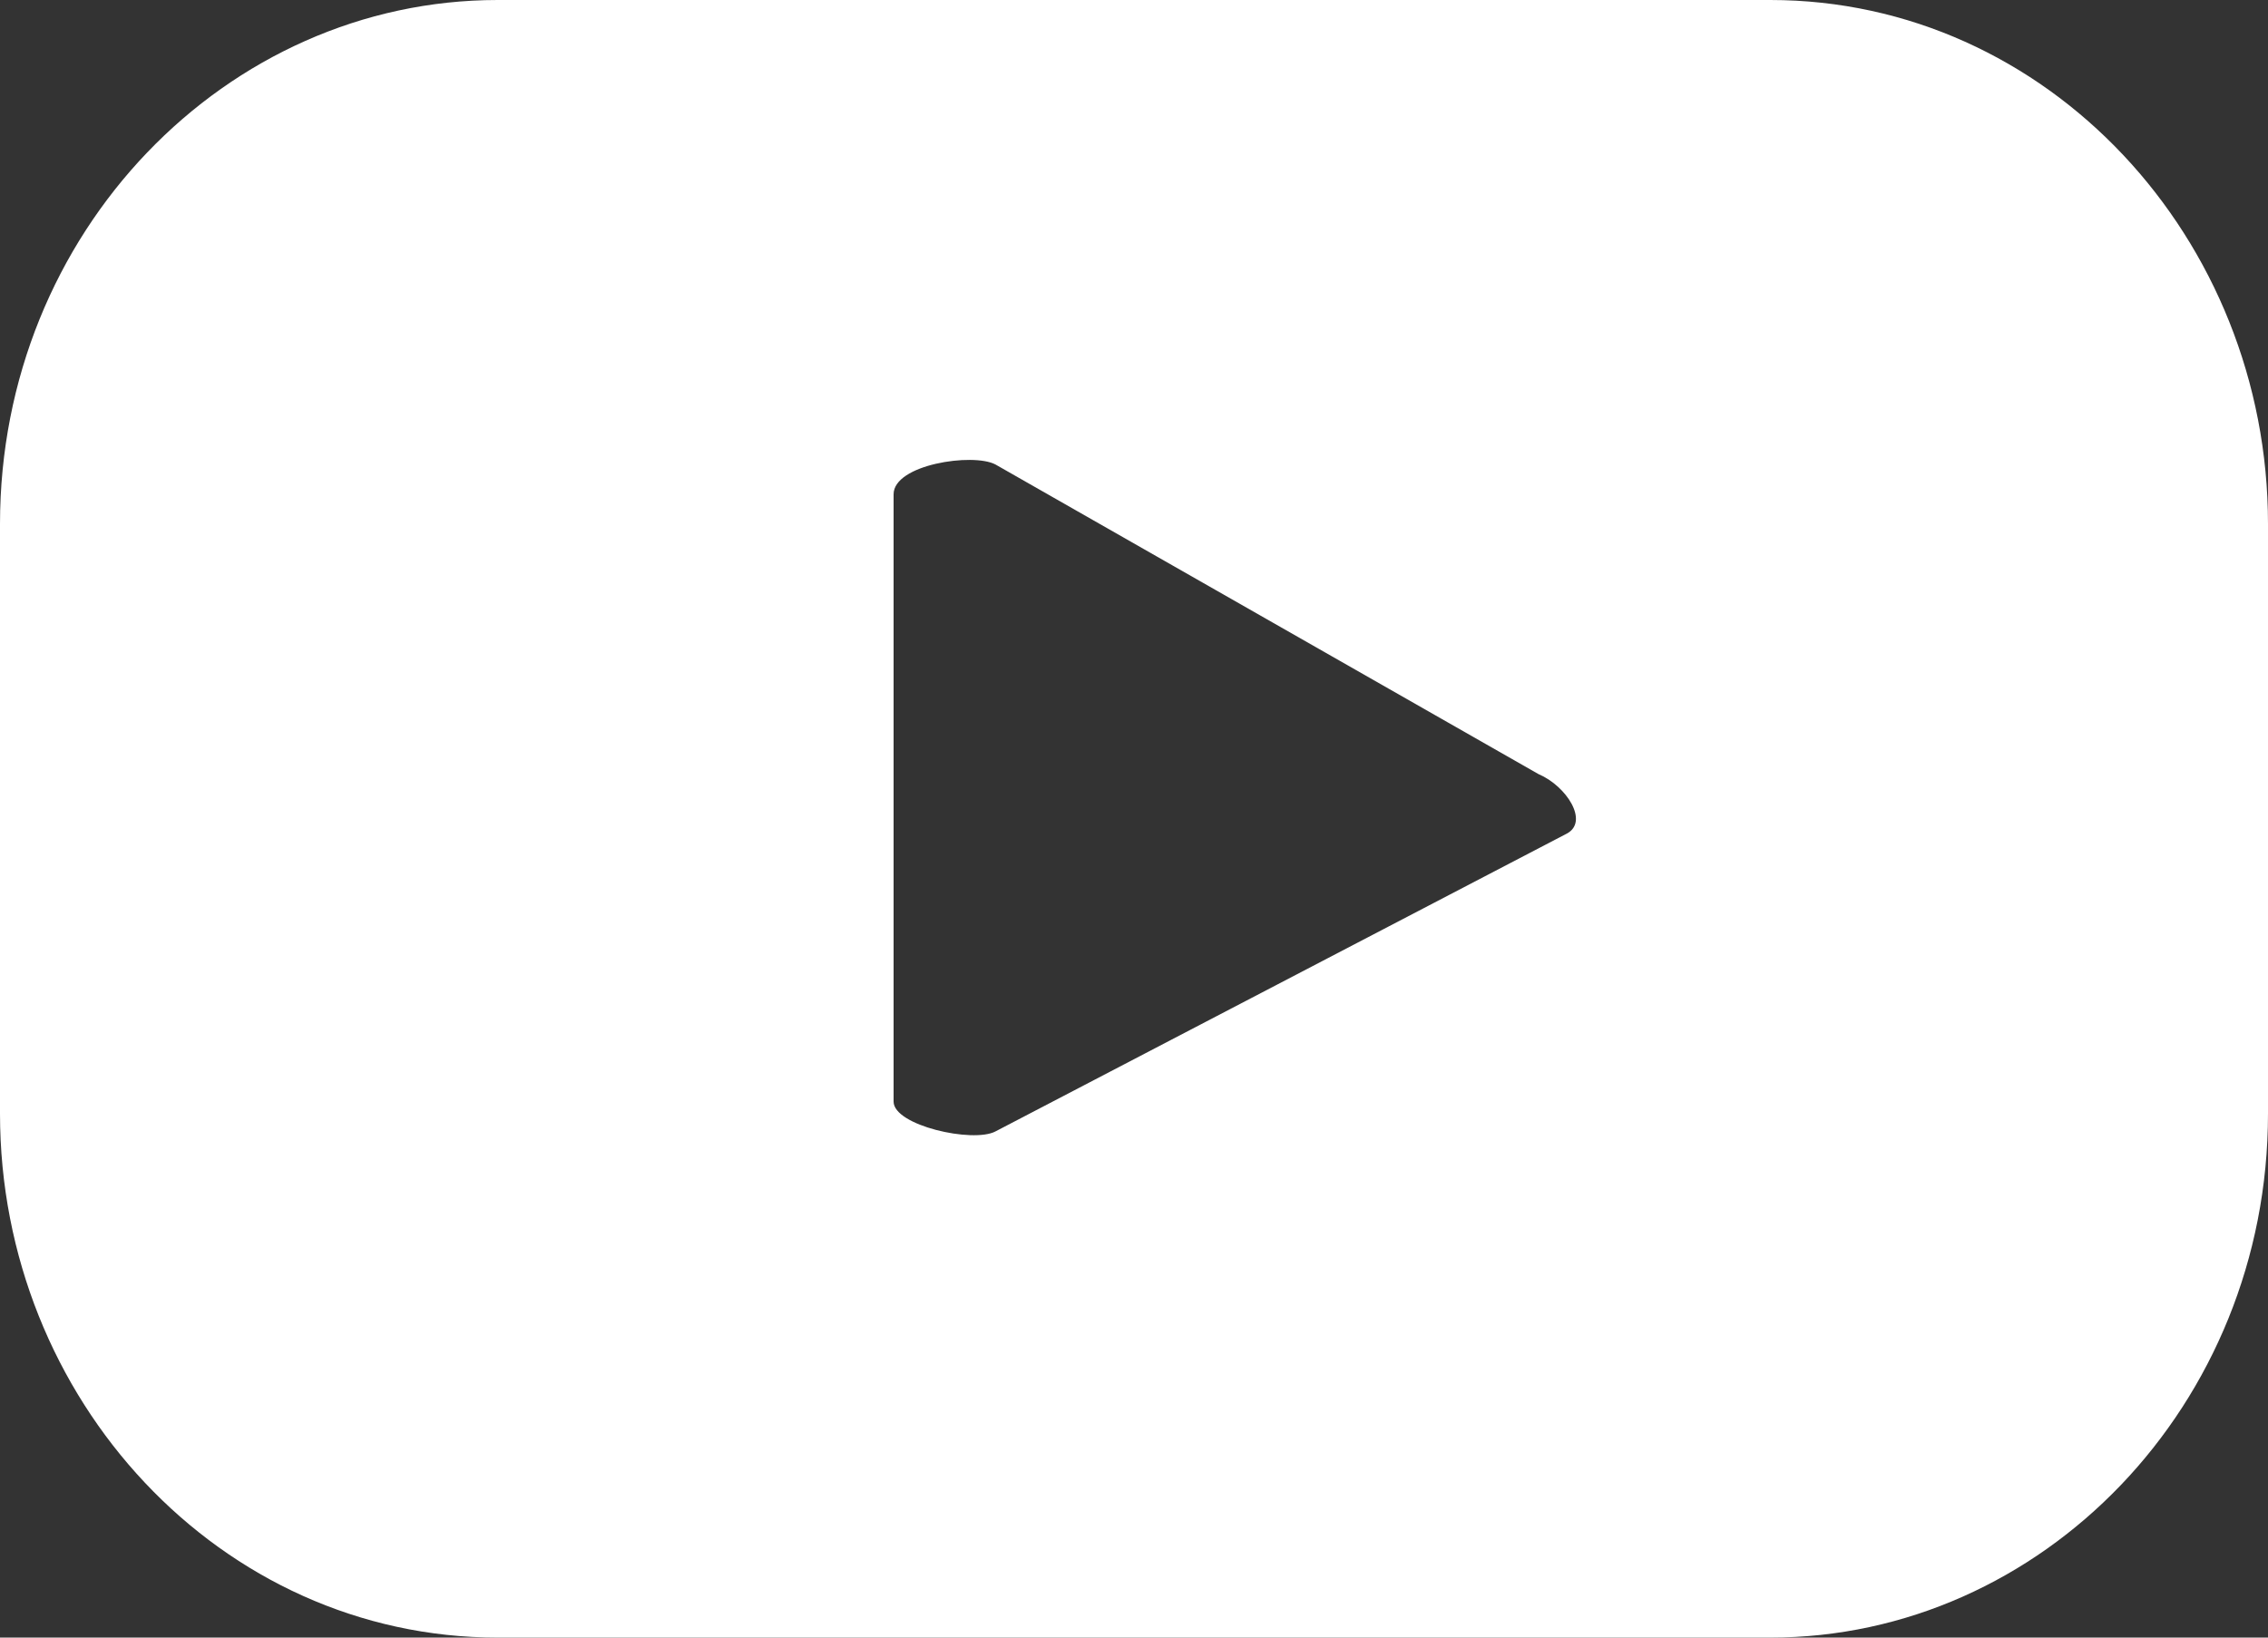 <svg width="18" height="13" viewBox="0 0 18 13" fill="none" xmlns="http://www.w3.org/2000/svg">
  <rect x="0" y="0" width="18" height="13" fill="#333333" stroke="none"/>
  <path
    d="M18 4.16C18 1.891 16.249 0 14.05 0H3.95C1.796 0 0 1.844 0 4.16V8.84C0 11.109 1.751 13 3.95 13H14.05C16.204 13 18 11.156 18 8.84V4.16ZM12.434 6.618L7.9 8.982C7.721 9.076 7.092 8.935 7.092 8.745V3.924C7.092 3.687 7.721 3.593 7.9 3.687L12.21 6.145C12.434 6.24 12.614 6.524 12.434 6.618Z"
    fill="white"/>
</svg>
